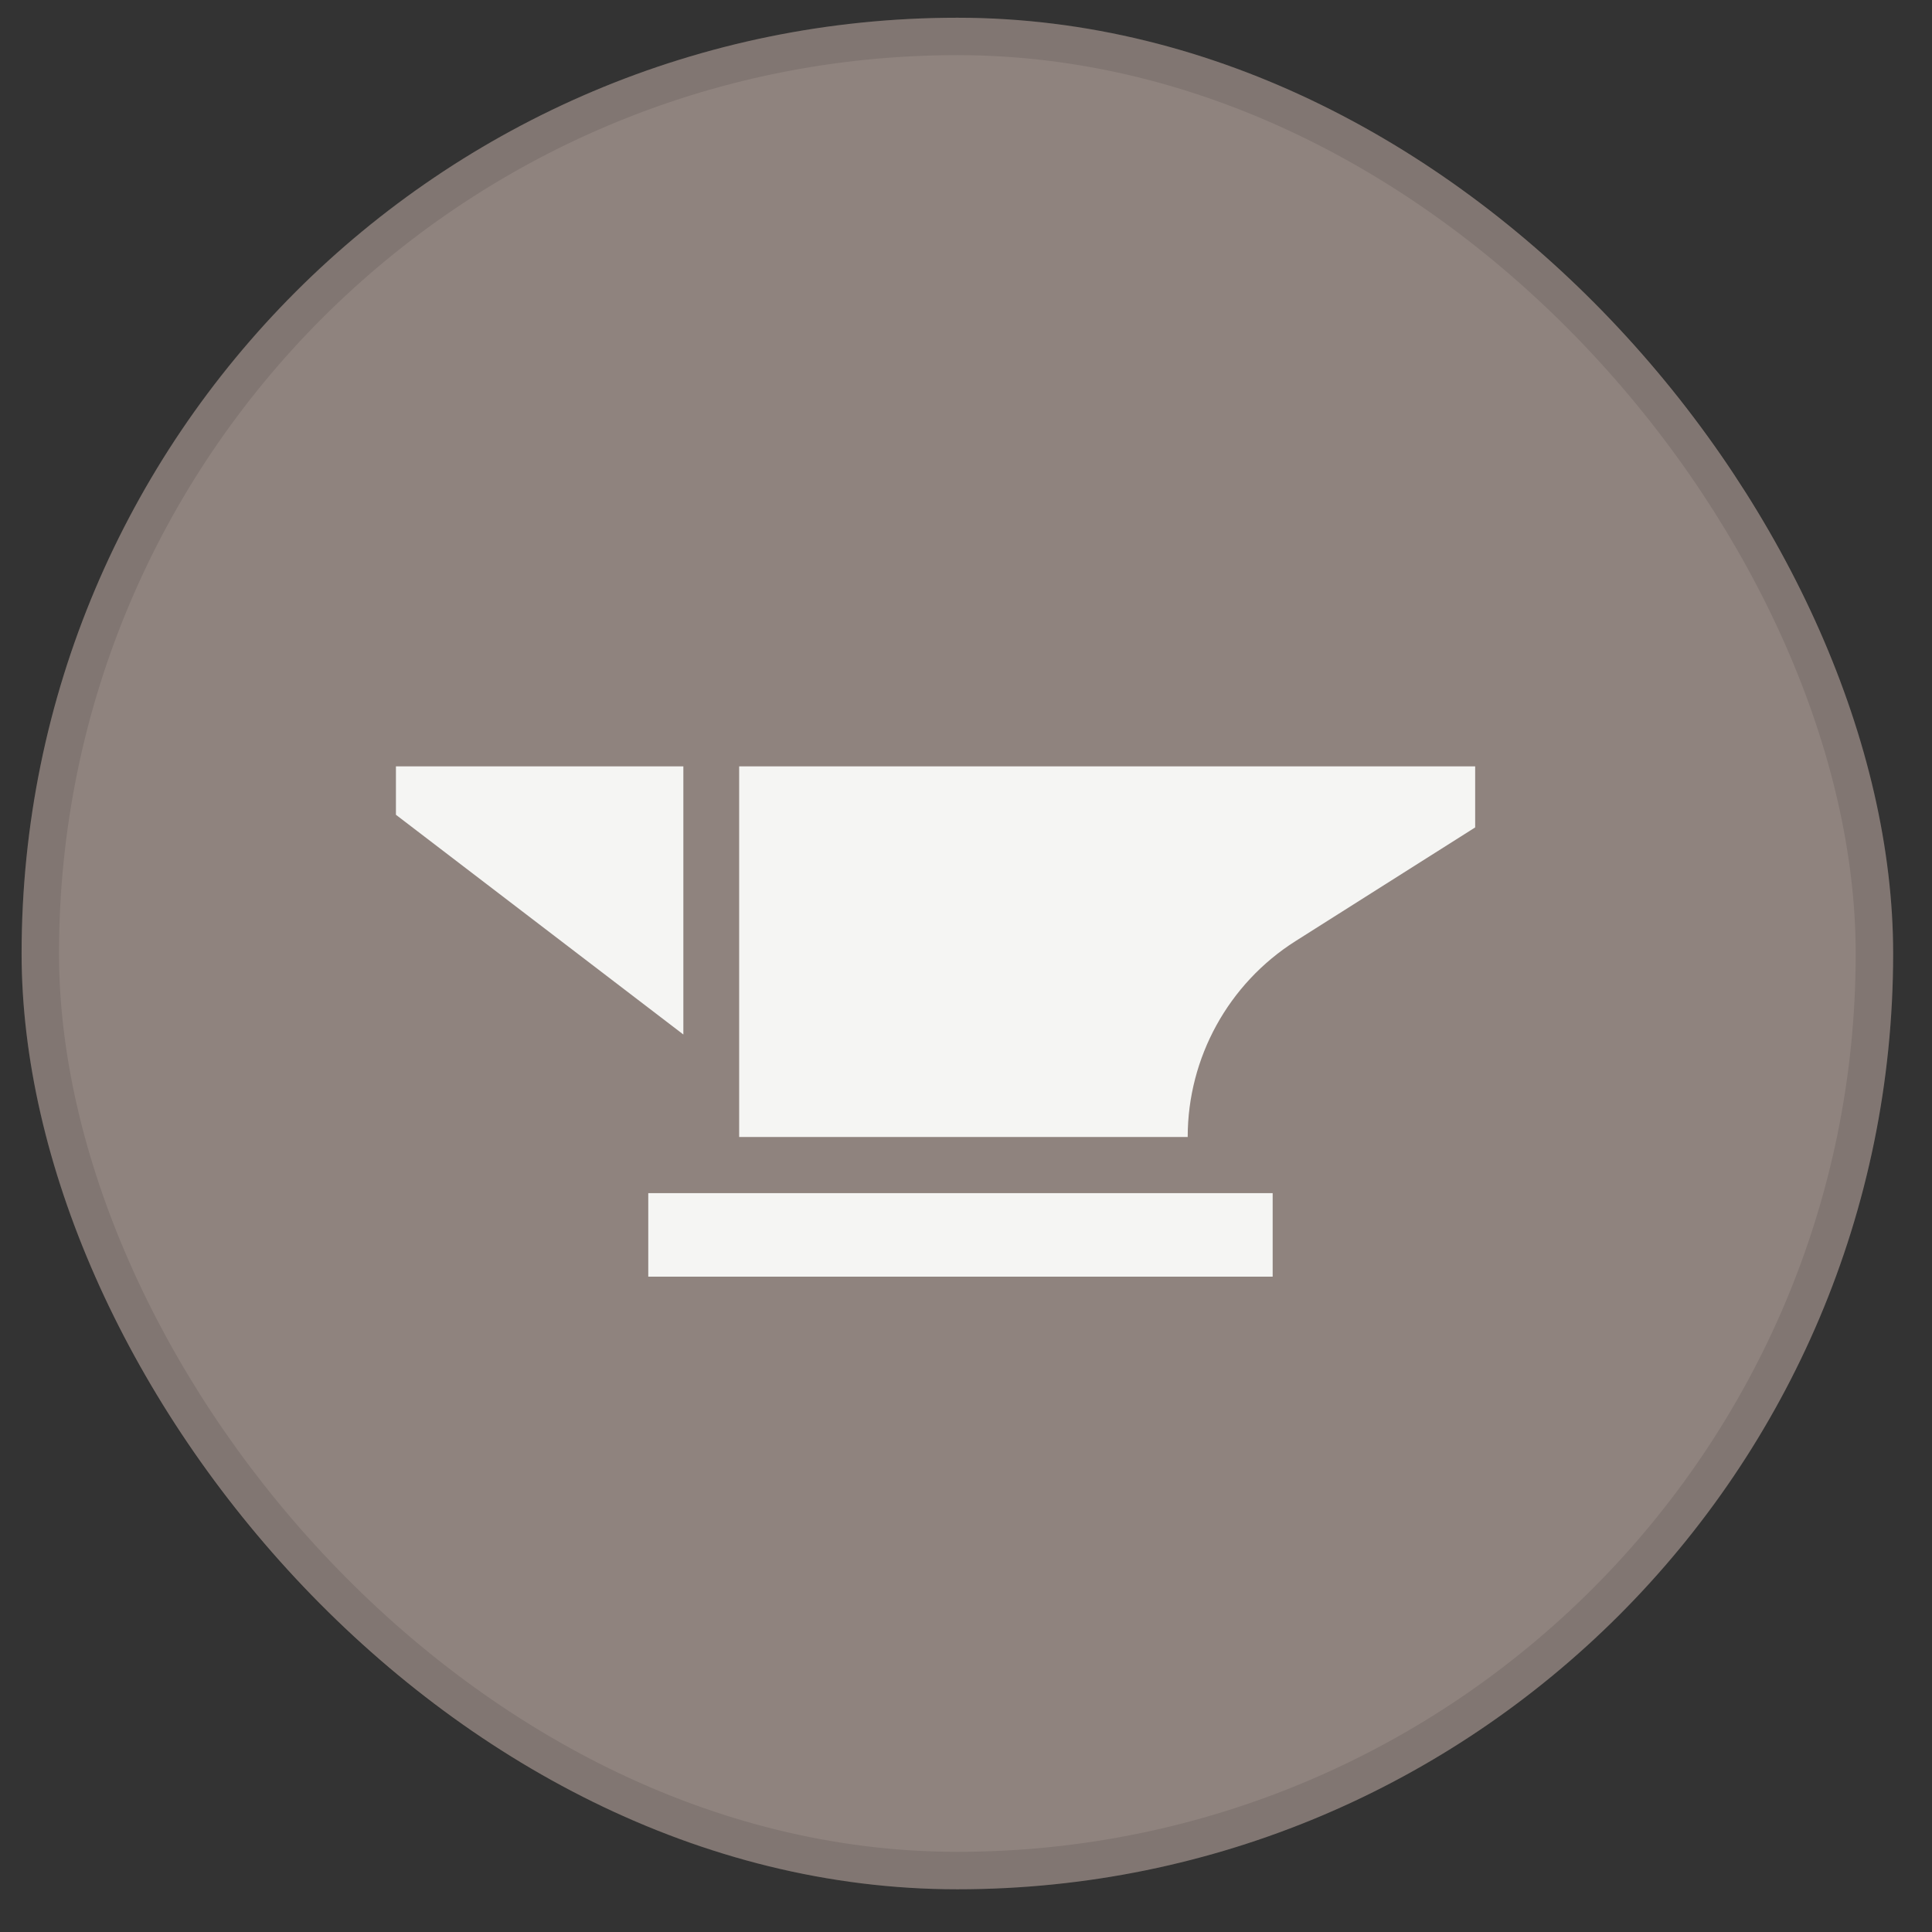 <svg width="44" height="44" viewBox="0 0 44 44" fill="none" xmlns="http://www.w3.org/2000/svg">
<rect x="0" y="0" width="44" height="44" fill="#333333" stroke="none"/>
<rect x="0.492" y="0.404" width="42.623" height="42.623" rx="21.311" fill="#8F837E"/>
<rect x="0.918" y="0.83" width="41.77" height="41.77" rx="20.885" stroke="black" stroke-opacity="0.1" stroke-width="0.852"/>
<path d="M28.984 27.173H14.764V29.075H28.984V27.173Z" fill="#F5F5F3"/>
<path d="M33.596 17.453H16.834V25.894H27.049C27.049 24.088 27.977 22.401 29.503 21.434L33.596 18.844V17.453Z" fill="#F5F5F3"/>
<path d="M15.563 23.56V17.453H9.017V18.556L15.563 23.56Z" fill="#F5F5F3"/>
</svg>
